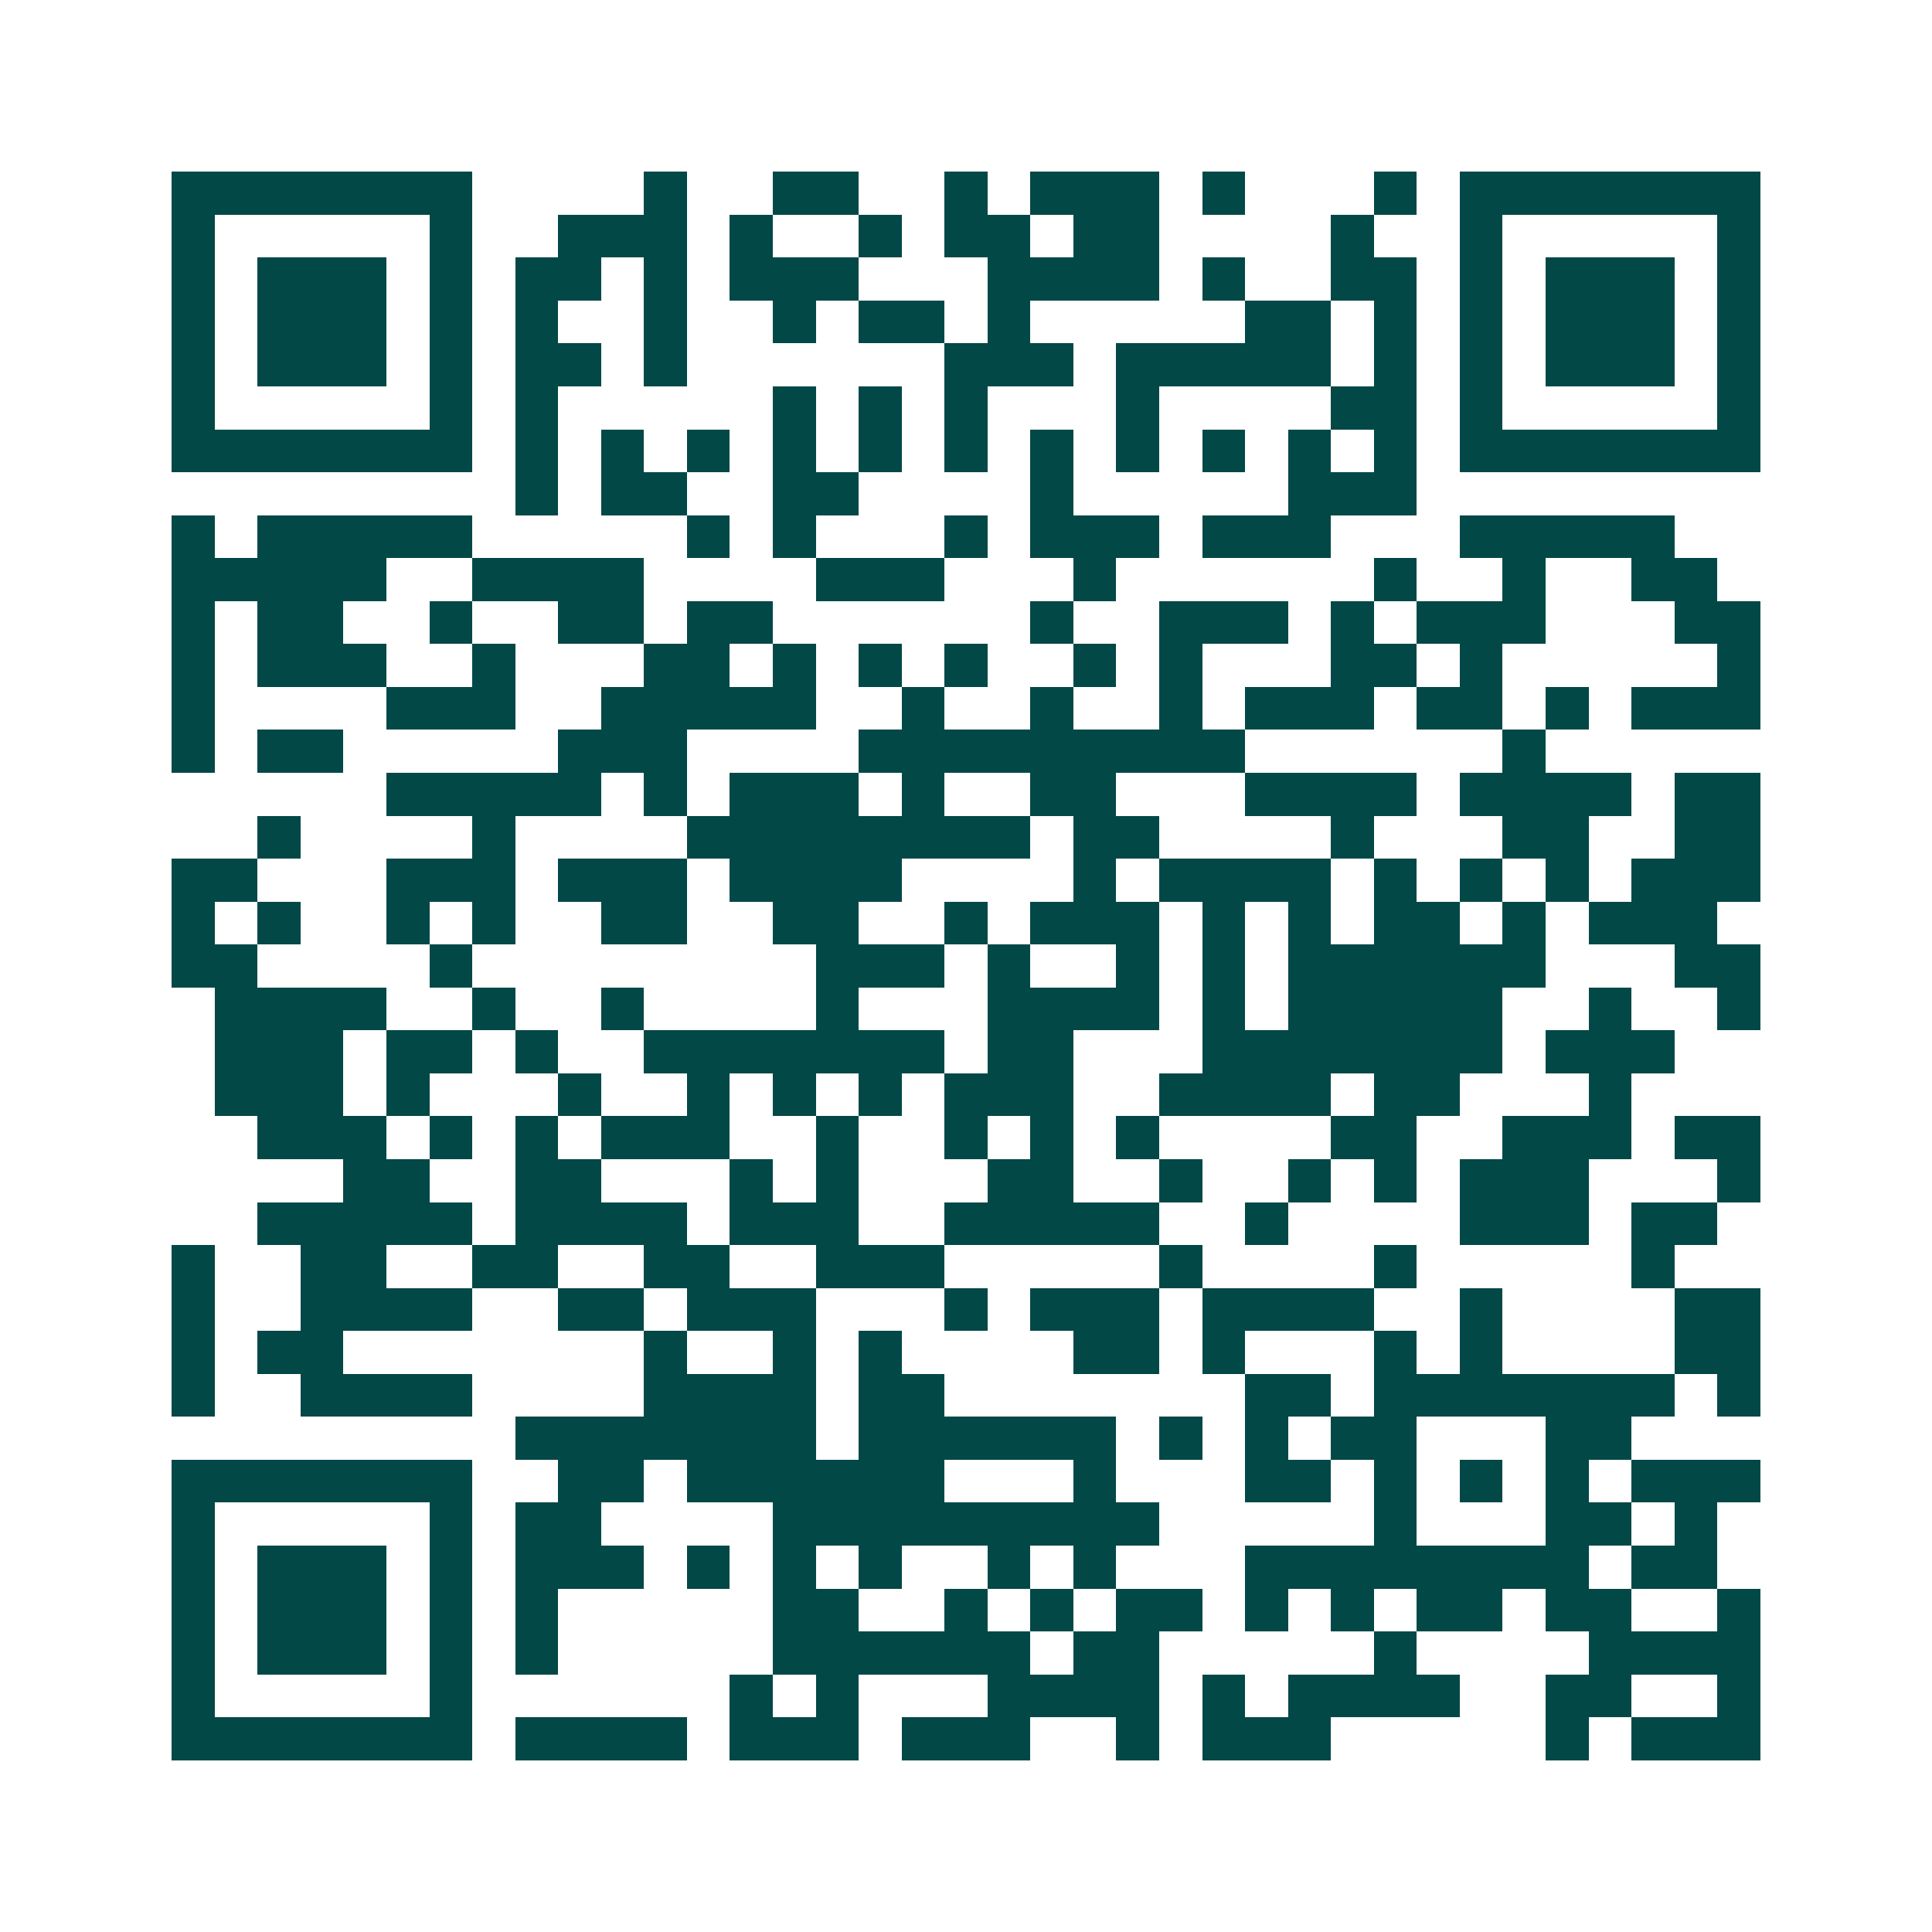 <svg xmlns="http://www.w3.org/2000/svg" width="200" height="200" viewBox="0 0 45 45" shape-rendering="crispEdges"><path fill="#ffffff" d="M0 0h45v45H0z"/><path stroke="#014847" d="M4 4.5h7m4 0h1m2 0h2m2 0h1m1 0h3m1 0h1m3 0h1m1 0h7M4 5.5h1m5 0h1m2 0h3m1 0h1m2 0h1m1 0h2m1 0h2m4 0h1m2 0h1m5 0h1M4 6.5h1m1 0h3m1 0h1m1 0h2m1 0h1m1 0h3m3 0h4m1 0h1m2 0h2m1 0h1m1 0h3m1 0h1M4 7.5h1m1 0h3m1 0h1m1 0h1m2 0h1m2 0h1m1 0h2m1 0h1m5 0h2m1 0h1m1 0h1m1 0h3m1 0h1M4 8.5h1m1 0h3m1 0h1m1 0h2m1 0h1m6 0h3m1 0h5m1 0h1m1 0h1m1 0h3m1 0h1M4 9.5h1m5 0h1m1 0h1m5 0h1m1 0h1m1 0h1m3 0h1m4 0h2m1 0h1m5 0h1M4 10.5h7m1 0h1m1 0h1m1 0h1m1 0h1m1 0h1m1 0h1m1 0h1m1 0h1m1 0h1m1 0h1m1 0h1m1 0h7M12 11.5h1m1 0h2m2 0h2m4 0h1m5 0h3M4 12.5h1m1 0h5m5 0h1m1 0h1m3 0h1m1 0h3m1 0h3m3 0h5M4 13.5h5m2 0h4m4 0h3m3 0h1m6 0h1m2 0h1m2 0h2M4 14.5h1m1 0h2m2 0h1m2 0h2m1 0h2m6 0h1m2 0h3m1 0h1m1 0h3m3 0h2M4 15.5h1m1 0h3m2 0h1m3 0h2m1 0h1m1 0h1m1 0h1m2 0h1m1 0h1m3 0h2m1 0h1m5 0h1M4 16.5h1m4 0h3m2 0h5m2 0h1m2 0h1m2 0h1m1 0h3m1 0h2m1 0h1m1 0h3M4 17.5h1m1 0h2m5 0h3m4 0h9m6 0h1M9 18.5h5m1 0h1m1 0h3m1 0h1m2 0h2m3 0h4m1 0h4m1 0h2M6 19.5h1m4 0h1m4 0h8m1 0h2m4 0h1m3 0h2m2 0h2M4 20.5h2m3 0h3m1 0h3m1 0h4m4 0h1m1 0h4m1 0h1m1 0h1m1 0h1m1 0h3M4 21.5h1m1 0h1m2 0h1m1 0h1m2 0h2m2 0h2m2 0h1m1 0h3m1 0h1m1 0h1m1 0h2m1 0h1m1 0h3M4 22.5h2m4 0h1m8 0h3m1 0h1m2 0h1m1 0h1m1 0h6m3 0h2M5 23.5h4m2 0h1m2 0h1m4 0h1m3 0h4m1 0h1m1 0h5m2 0h1m2 0h1M5 24.5h3m1 0h2m1 0h1m2 0h7m1 0h2m3 0h7m1 0h3M5 25.5h3m1 0h1m3 0h1m2 0h1m1 0h1m1 0h1m1 0h3m2 0h4m1 0h2m3 0h1M6 26.5h3m1 0h1m1 0h1m1 0h3m2 0h1m2 0h1m1 0h1m1 0h1m4 0h2m2 0h3m1 0h2M8 27.5h2m2 0h2m3 0h1m1 0h1m3 0h2m2 0h1m2 0h1m1 0h1m1 0h3m3 0h1M6 28.5h5m1 0h4m1 0h3m2 0h5m2 0h1m4 0h3m1 0h2M4 29.5h1m2 0h2m2 0h2m2 0h2m2 0h3m5 0h1m4 0h1m5 0h1M4 30.5h1m2 0h4m2 0h2m1 0h3m3 0h1m1 0h3m1 0h4m2 0h1m4 0h2M4 31.5h1m1 0h2m7 0h1m2 0h1m1 0h1m4 0h2m1 0h1m3 0h1m1 0h1m4 0h2M4 32.5h1m2 0h4m4 0h4m1 0h2m7 0h2m1 0h7m1 0h1M12 33.5h7m1 0h6m1 0h1m1 0h1m1 0h2m3 0h2M4 34.5h7m2 0h2m1 0h6m3 0h1m3 0h2m1 0h1m1 0h1m1 0h1m1 0h3M4 35.5h1m5 0h1m1 0h2m4 0h9m5 0h1m3 0h2m1 0h1M4 36.5h1m1 0h3m1 0h1m1 0h3m1 0h1m1 0h1m1 0h1m2 0h1m1 0h1m3 0h8m1 0h2M4 37.5h1m1 0h3m1 0h1m1 0h1m5 0h2m2 0h1m1 0h1m1 0h2m1 0h1m1 0h1m1 0h2m1 0h2m2 0h1M4 38.5h1m1 0h3m1 0h1m1 0h1m5 0h6m1 0h2m5 0h1m4 0h4M4 39.5h1m5 0h1m6 0h1m1 0h1m3 0h4m1 0h1m1 0h4m2 0h2m2 0h1M4 40.5h7m1 0h4m1 0h3m1 0h3m2 0h1m1 0h3m5 0h1m1 0h3"/></svg>
